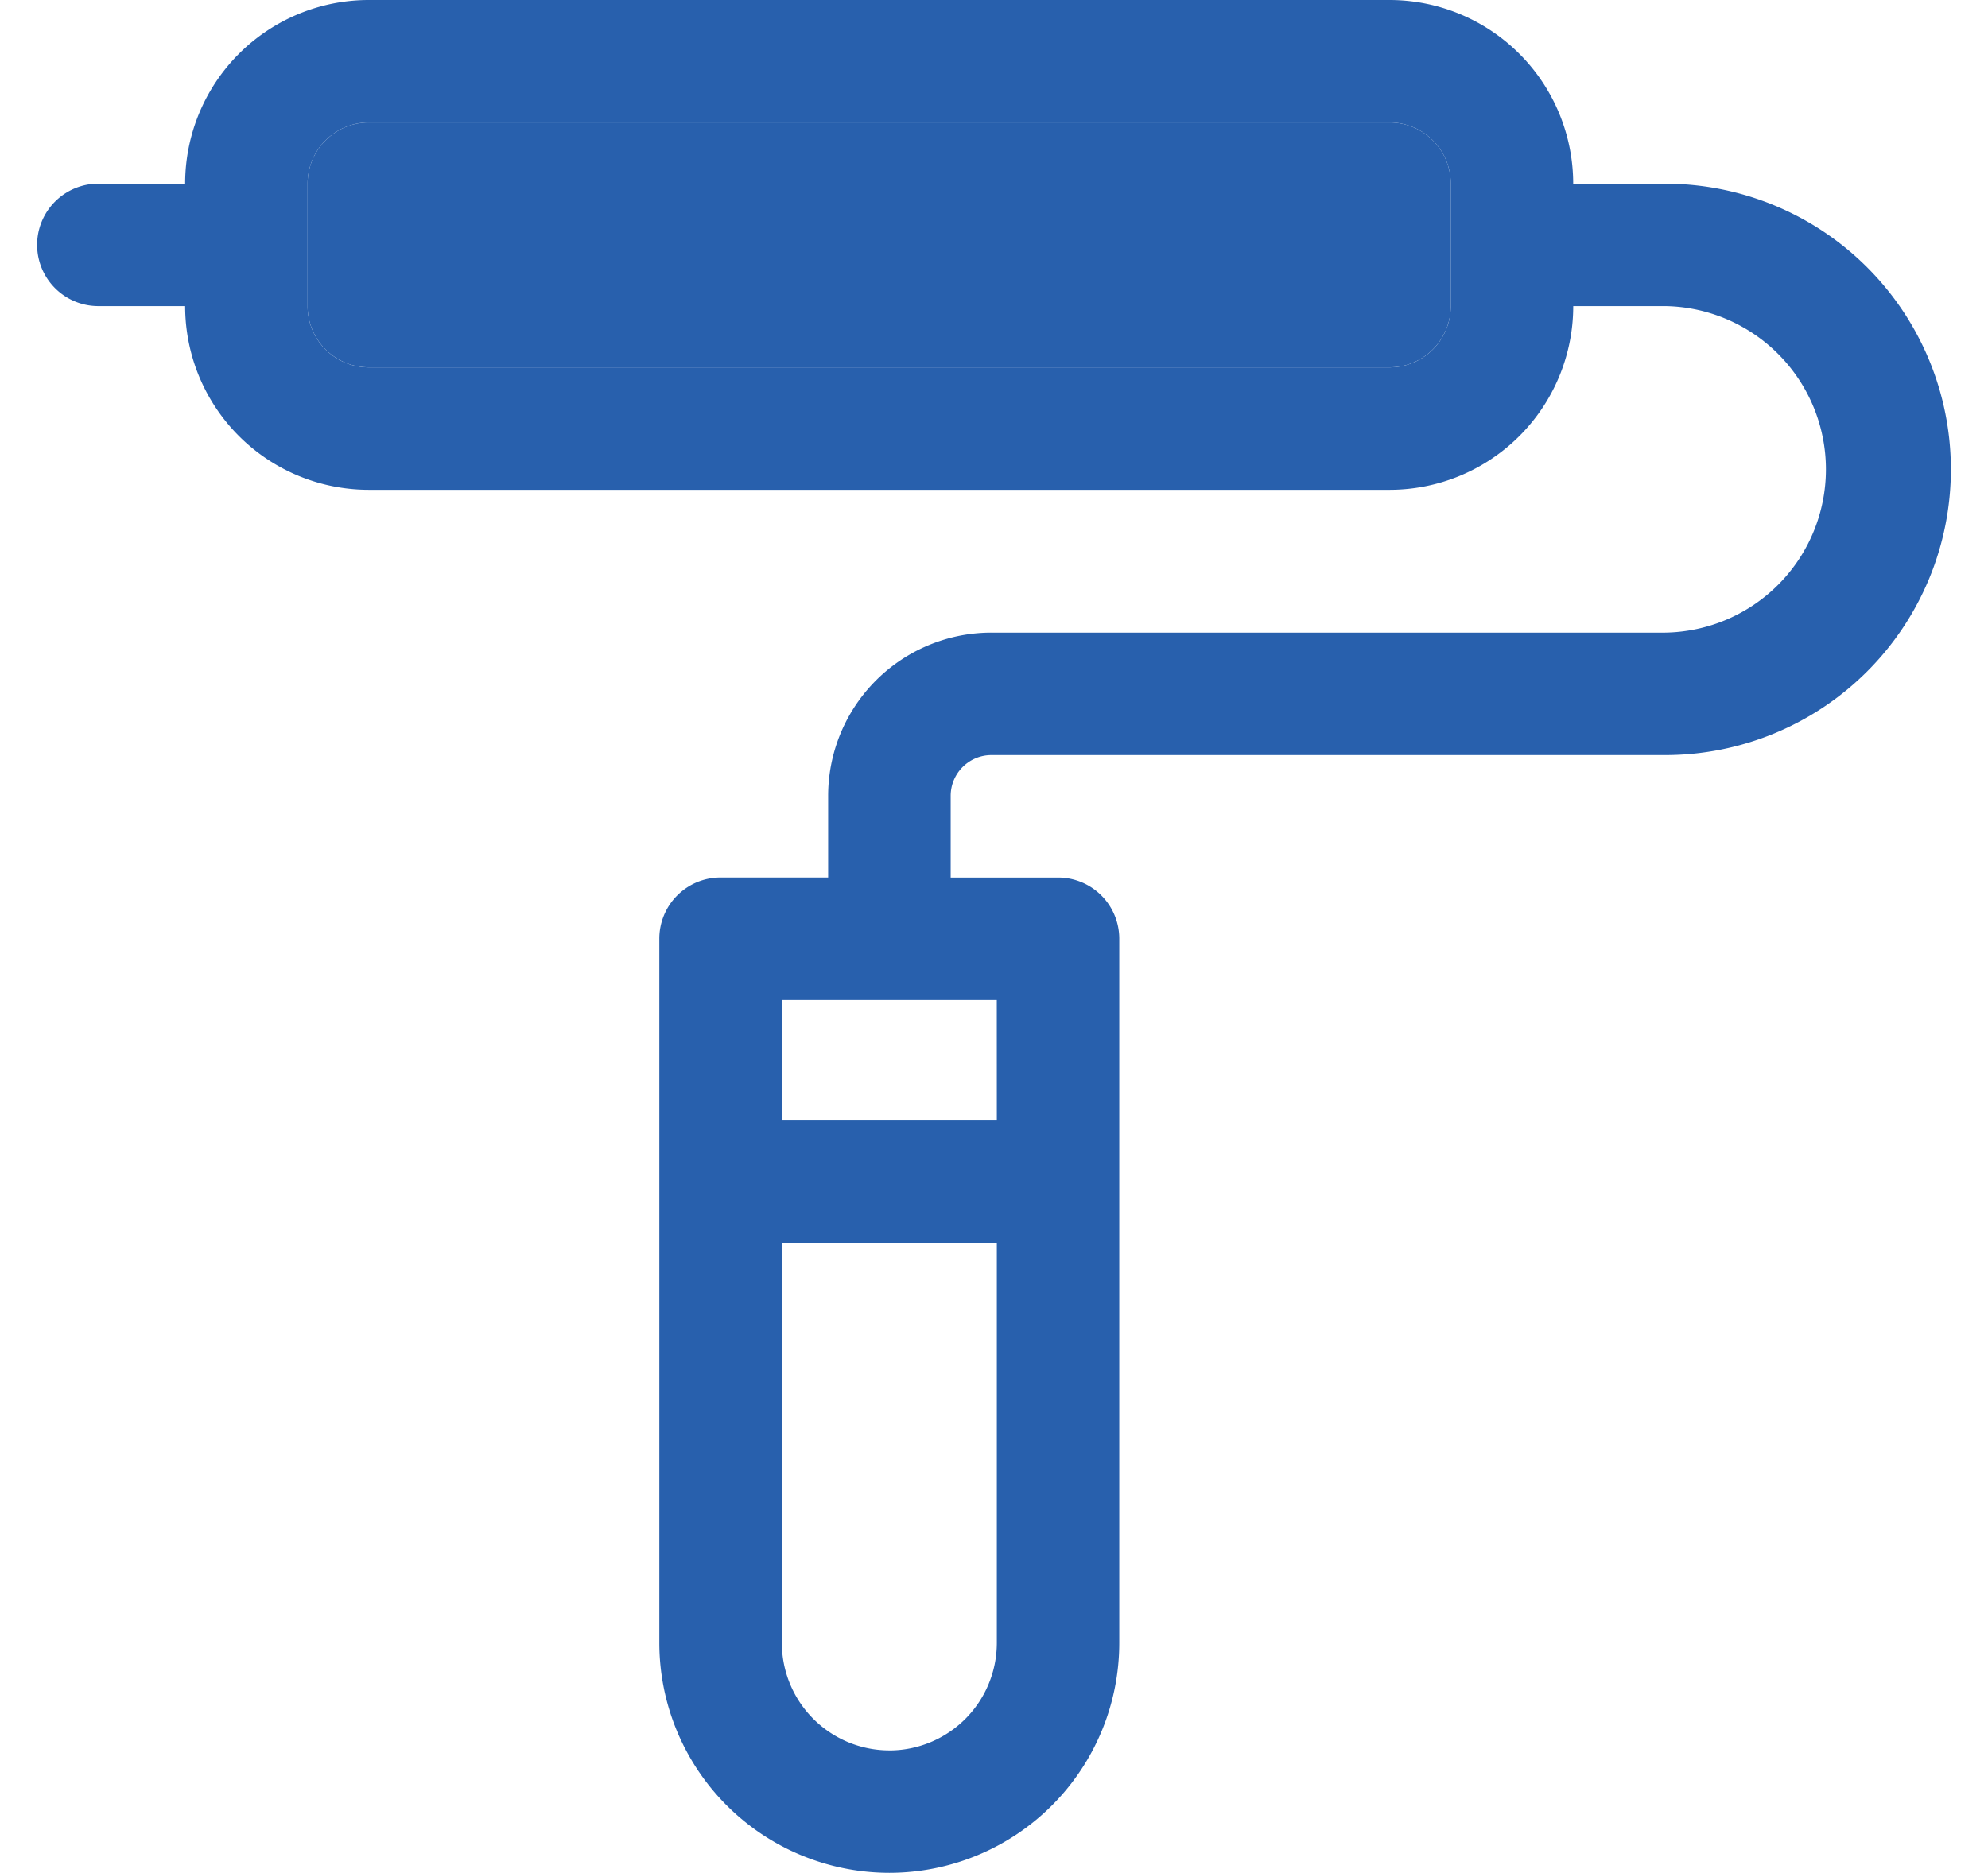 <svg xmlns="http://www.w3.org/2000/svg" width="52" height="49" fill="none" viewBox="0 0 52 49"><path fill="#2860ad" d="M43.554 4.805H41.15A4.807 4.807 0 0 0 36.345 0H9.648a4.804 4.804 0 0 0-4.805 4.805h-2.27a1.602 1.602 0 0 0 0 3.204h2.27a4.804 4.804 0 0 0 4.805 4.806h26.697a4.806 4.806 0 0 0 4.806-4.806h2.403a4.272 4.272 0 0 1 0 8.543h-17.62a4.27 4.27 0 0 0-4.272 4.272v2.135h-2.814a1.6 1.6 0 0 0-1.602 1.603v18.426A6.02 6.02 0 0 0 23.26 49a6.017 6.017 0 0 0 6.017-6.013V24.562a1.6 1.6 0 0 0-1.602-1.602h-2.808v-2.136c0-.59.477-1.068 1.067-1.068h17.62a7.475 7.475 0 1 0 0-14.95M37.947 8.01a1.6 1.6 0 0 1-1.602 1.602H9.648A1.6 1.6 0 0 1 8.046 8.01V4.805a1.6 1.6 0 0 1 1.602-1.601h26.697a1.6 1.6 0 0 1 1.602 1.601zM23.26 45.797a2.814 2.814 0 0 1-2.809-2.81V32.513h5.623v10.476a2.815 2.815 0 0 1-2.814 2.809m2.814-16.489H20.45v-3.145h5.623z"/><path fill="#2860ad" d="M37.947 8.01a1.6 1.6 0 0 1-1.602 1.601H9.648A1.6 1.6 0 0 1 8.046 8.01V4.805a1.6 1.6 0 0 1 1.602-1.601h26.697a1.6 1.6 0 0 1 1.602 1.601z"/></svg>